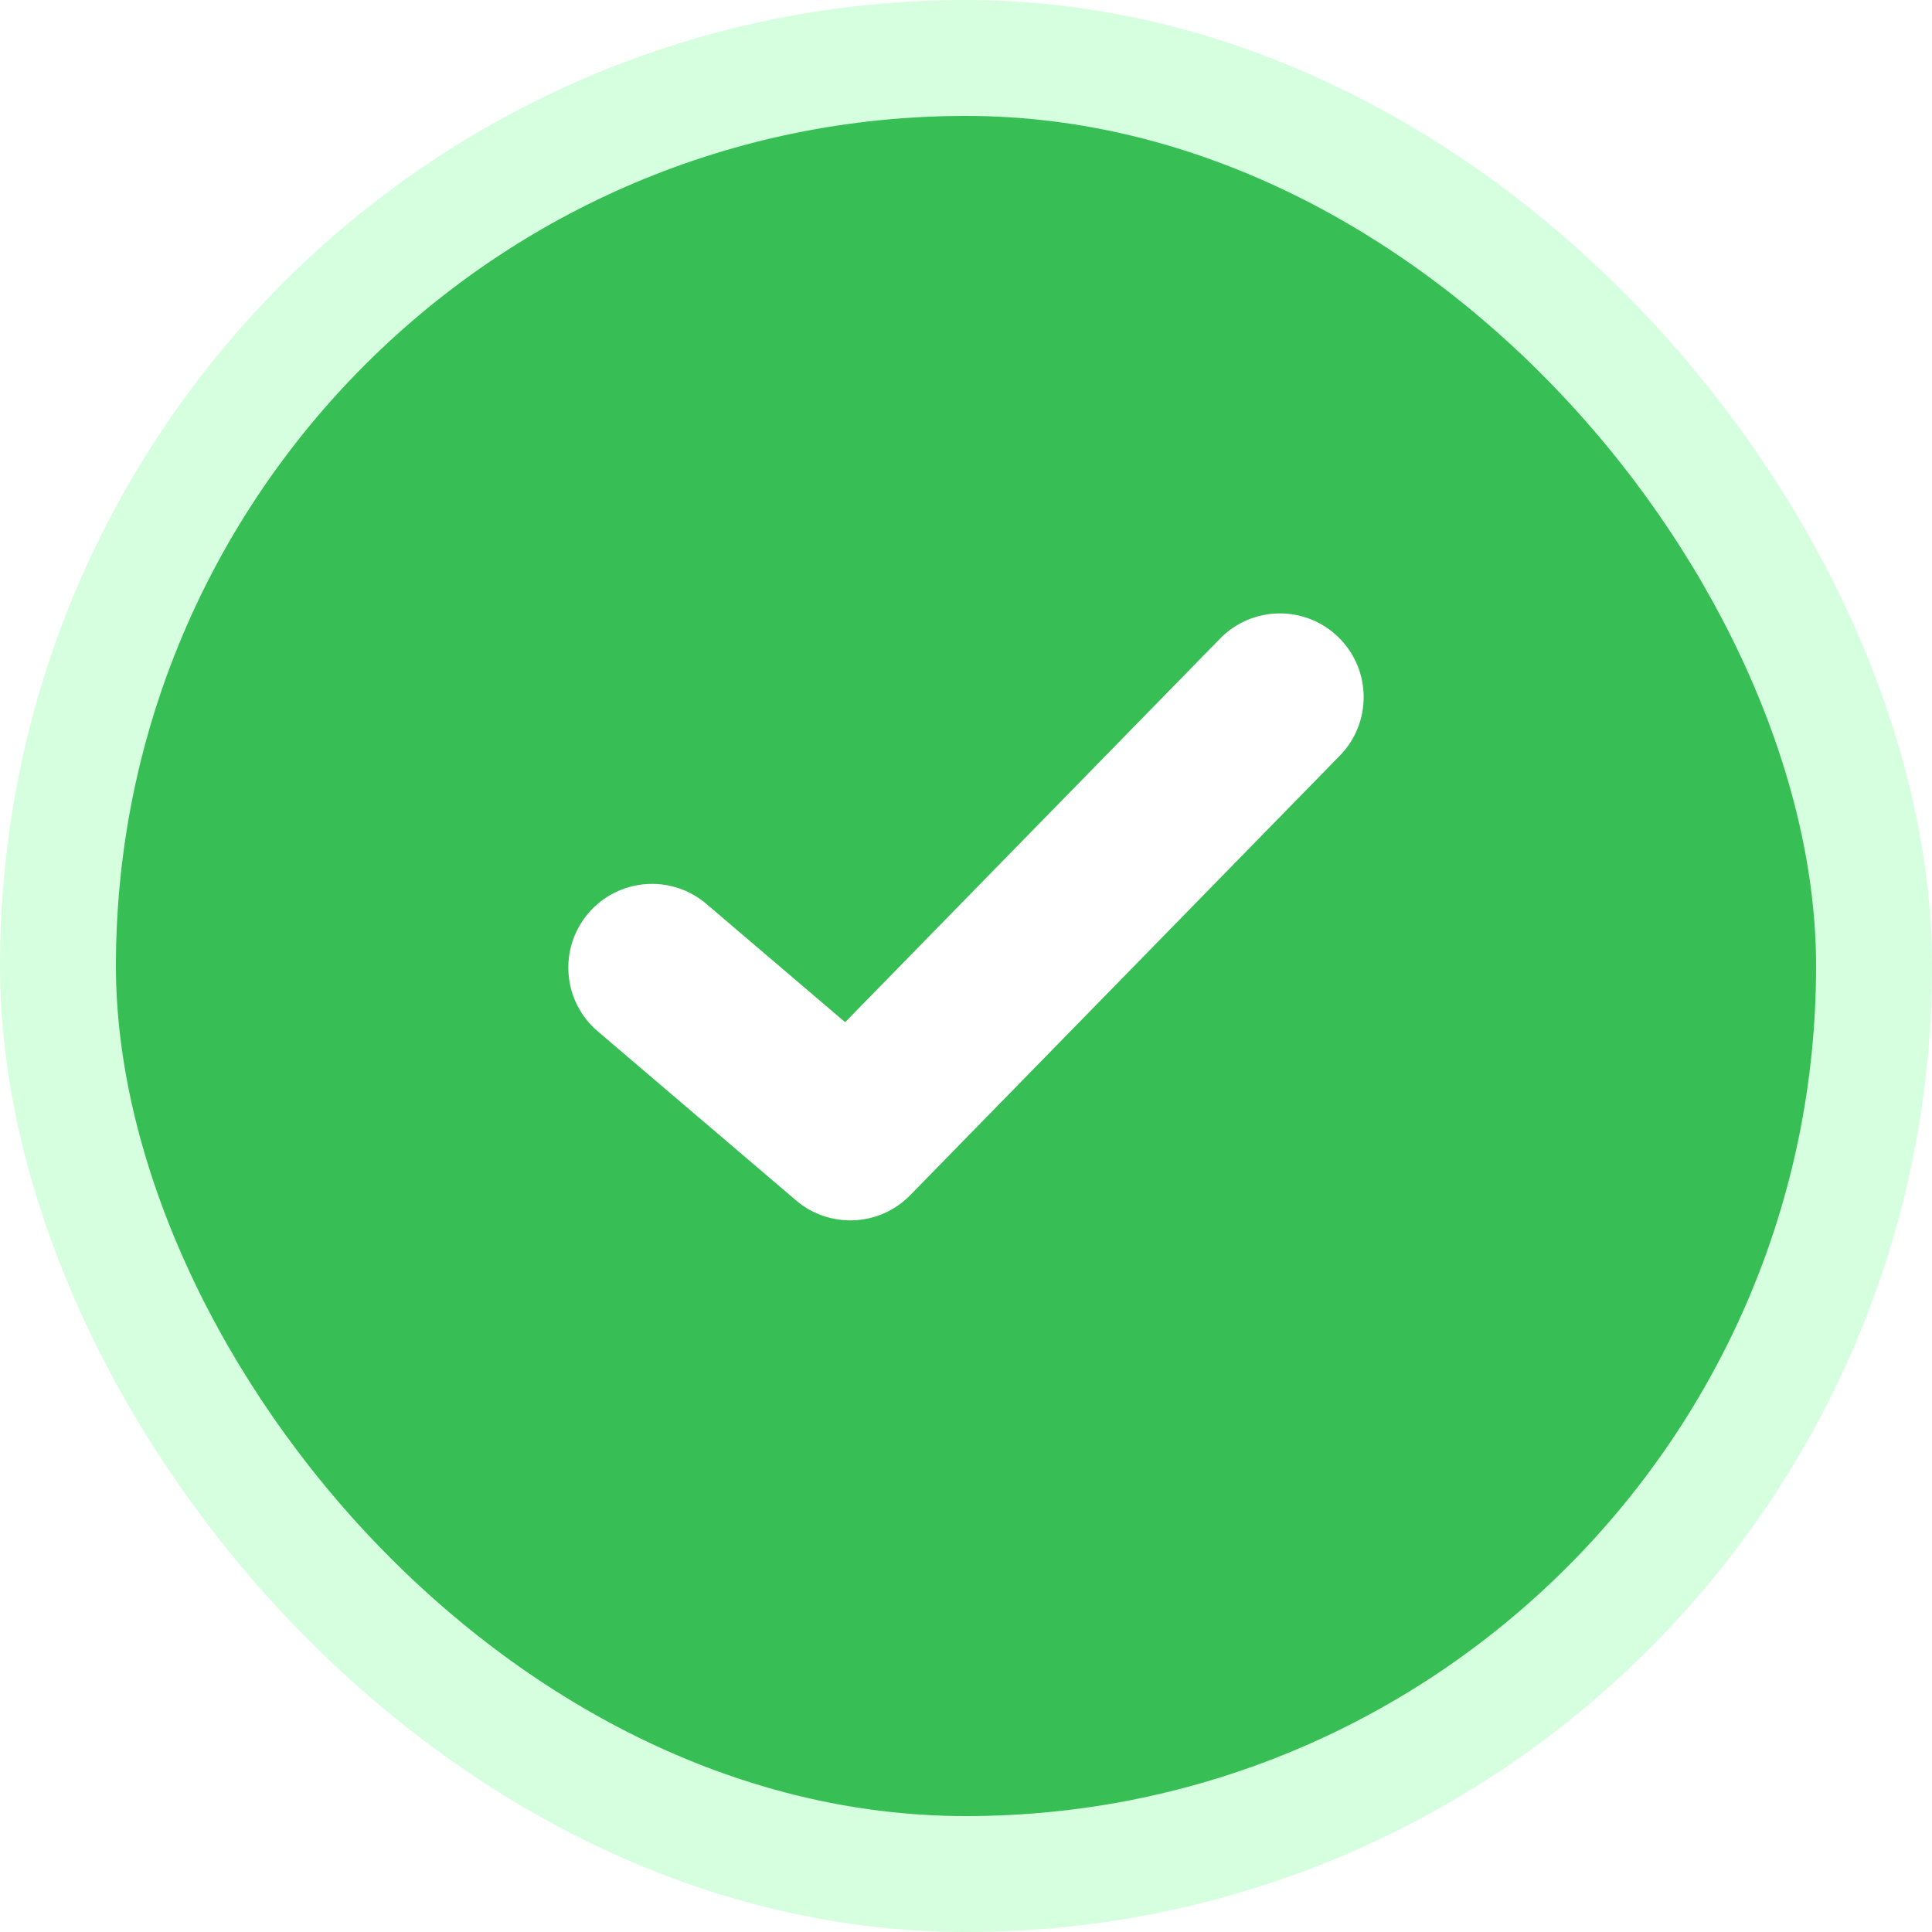 <svg width="100" height="100" viewBox="0 0 100 100" fill="none" xmlns="http://www.w3.org/2000/svg">
<rect x="3" y="3" width="94" height="94" rx="47" fill="#37BF55"/>
<rect x="3" y="3" width="94" height="94" rx="47" stroke="#D5FFDE" stroke-width="6"/>
<g filter="url(#filter0_i_463_42461)">
<path fill-rule="evenodd" clip-rule="evenodd" d="M69.279 34.984C70.99 36.657 71.022 39.401 69.349 41.112L47.112 63.862C45.519 65.492 42.936 65.609 41.202 64.131L30.939 55.381C29.117 53.828 28.9 51.093 30.452 49.272C32.005 47.451 34.74 47.233 36.561 48.786L43.744 54.909L63.151 35.054C64.824 33.343 67.567 33.312 69.279 34.984Z" fill="white"/>
</g>
<defs>
<filter id="filter0_i_463_42461" x="29.416" y="31.75" width="41.167" height="33.417" filterUnits="userSpaceOnUse" color-interpolation-filters="sRGB">
<feFlood flood-opacity="0" result="BackgroundImageFix"/>
<feBlend mode="normal" in="SourceGraphic" in2="BackgroundImageFix" result="shape"/>
<feColorMatrix in="SourceAlpha" type="matrix" values="0 0 0 0 0 0 0 0 0 0 0 0 0 0 0 0 0 0 127 0" result="hardAlpha"/>
<feOffset dy="-2"/>
<feGaussianBlur stdDeviation="1"/>
<feComposite in2="hardAlpha" operator="arithmetic" k2="-1" k3="1"/>
<feColorMatrix type="matrix" values="0 0 0 0 0 0 0 0 0 0 0 0 0 0 0 0 0 0 0.25 0"/>
<feBlend mode="normal" in2="shape" result="effect1_innerShadow_463_42461"/>
</filter>
</defs>
</svg>
